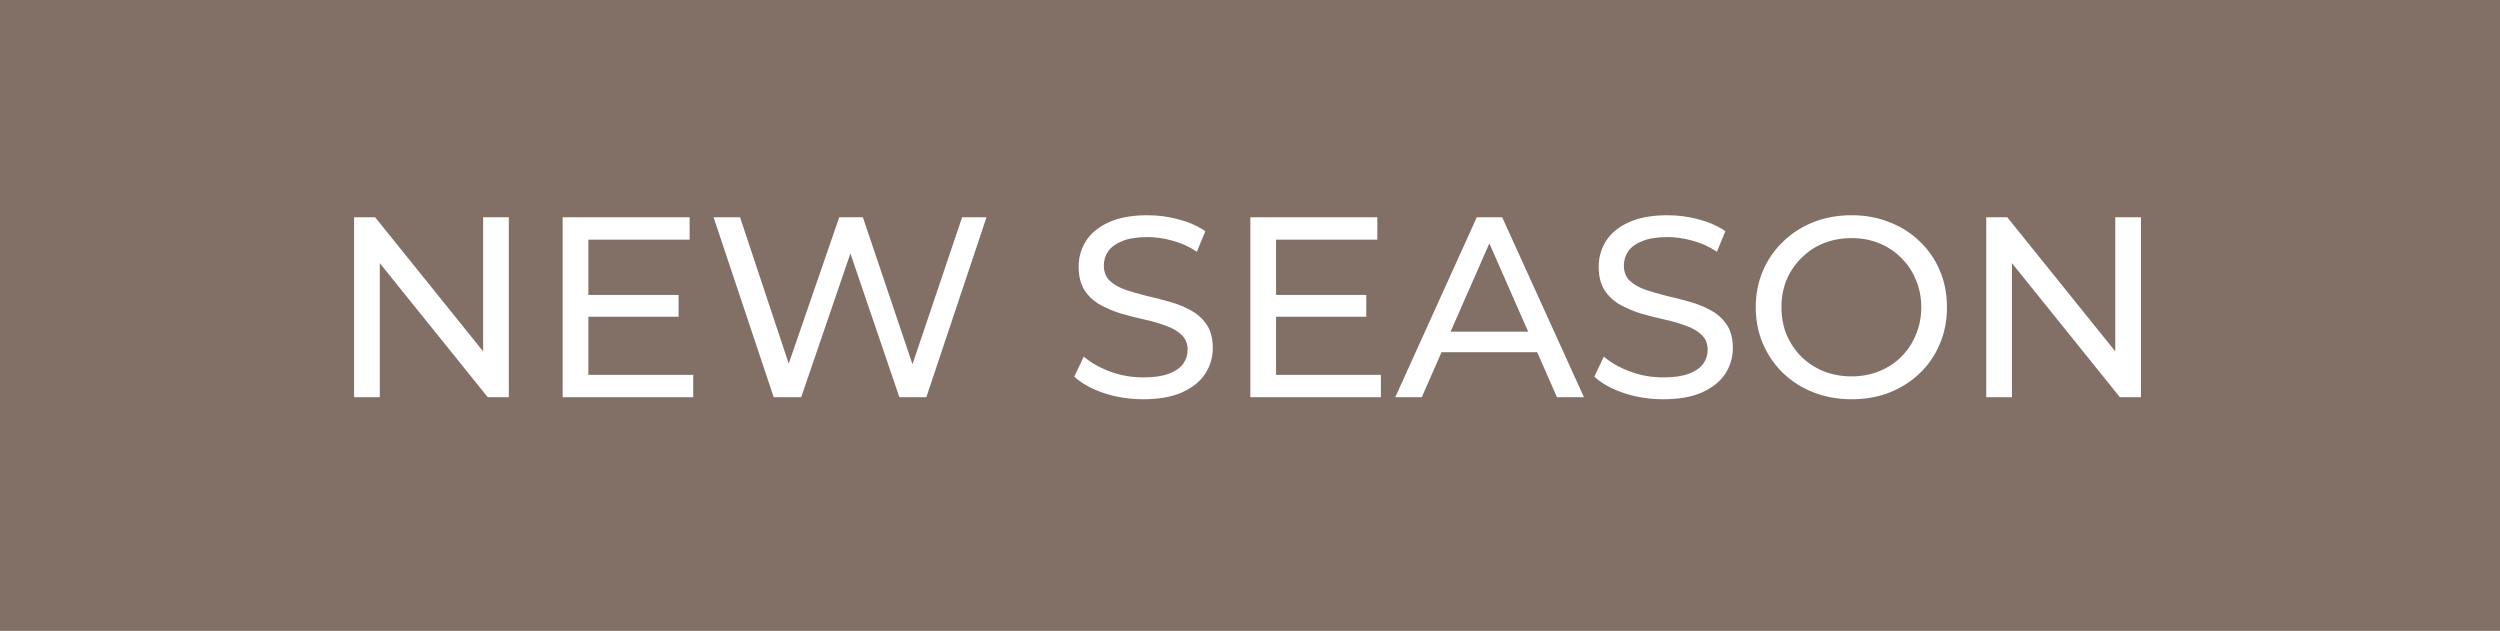 <svg width="107" height="27" viewBox="0 0 107 27" fill="none" xmlns="http://www.w3.org/2000/svg">
<rect width="107" height="27" fill="#827067"/>
<path d="M15.155 17V9.3H16.057L21.15 15.625H20.677V9.3H21.777V17H20.875L15.782 10.675H16.255V17H15.155ZM25.083 12.622H29.043V13.557H25.083V12.622ZM25.182 16.043H29.67V17H24.082V9.3H29.516V10.257H25.182V16.043ZM33.114 17L30.541 9.3H31.674L34.038 16.406H33.467L35.919 9.3H36.931L39.33 16.406H38.779L41.178 9.3H42.222L39.648 17H38.493L36.249 10.411H36.547L34.291 17H33.114ZM48.927 17.088C48.341 17.088 47.78 17 47.244 16.824C46.709 16.641 46.287 16.406 45.979 16.12L46.386 15.262C46.68 15.519 47.054 15.731 47.508 15.9C47.963 16.069 48.436 16.153 48.927 16.153C49.375 16.153 49.738 16.102 50.016 15.999C50.295 15.896 50.5 15.757 50.632 15.581C50.764 15.398 50.83 15.192 50.83 14.965C50.83 14.701 50.742 14.488 50.566 14.327C50.398 14.166 50.174 14.037 49.895 13.942C49.624 13.839 49.323 13.751 48.993 13.678C48.663 13.605 48.33 13.52 47.992 13.425C47.662 13.322 47.358 13.194 47.079 13.04C46.808 12.886 46.588 12.681 46.419 12.424C46.251 12.16 46.166 11.823 46.166 11.412C46.166 11.016 46.269 10.653 46.474 10.323C46.687 9.986 47.01 9.718 47.442 9.52C47.882 9.315 48.44 9.212 49.114 9.212C49.562 9.212 50.005 9.271 50.445 9.388C50.885 9.505 51.267 9.674 51.589 9.894L51.226 10.774C50.896 10.554 50.548 10.396 50.181 10.301C49.815 10.198 49.459 10.147 49.114 10.147C48.682 10.147 48.326 10.202 48.047 10.312C47.769 10.422 47.563 10.569 47.431 10.752C47.307 10.935 47.244 11.141 47.244 11.368C47.244 11.639 47.329 11.856 47.497 12.017C47.673 12.178 47.897 12.307 48.168 12.402C48.447 12.497 48.751 12.585 49.081 12.666C49.411 12.739 49.741 12.824 50.071 12.919C50.409 13.014 50.713 13.139 50.984 13.293C51.263 13.447 51.487 13.652 51.655 13.909C51.824 14.166 51.908 14.496 51.908 14.899C51.908 15.288 51.802 15.651 51.589 15.988C51.377 16.318 51.047 16.586 50.599 16.791C50.159 16.989 49.602 17.088 48.927 17.088ZM54.516 12.622H58.476V13.557H54.516V12.622ZM54.615 16.043H59.103V17H53.515V9.3H58.949V10.257H54.615V16.043ZM59.718 17L63.206 9.3H64.294L67.793 17H66.638L63.525 9.916H63.965L60.852 17H59.718ZM61.203 15.075L61.501 14.195H65.835L66.153 15.075H61.203ZM71.185 17.088C70.599 17.088 70.037 17 69.502 16.824C68.967 16.641 68.545 16.406 68.237 16.12L68.644 15.262C68.938 15.519 69.311 15.731 69.766 15.9C70.221 16.069 70.694 16.153 71.185 16.153C71.632 16.153 71.996 16.102 72.274 15.999C72.553 15.896 72.758 15.757 72.89 15.581C73.022 15.398 73.088 15.192 73.088 14.965C73.088 14.701 73 14.488 72.824 14.327C72.656 14.166 72.432 14.037 72.153 13.942C71.882 13.839 71.581 13.751 71.251 13.678C70.921 13.605 70.588 13.52 70.25 13.425C69.92 13.322 69.616 13.194 69.337 13.04C69.066 12.886 68.846 12.681 68.677 12.424C68.508 12.16 68.424 11.823 68.424 11.412C68.424 11.016 68.527 10.653 68.732 10.323C68.945 9.986 69.267 9.718 69.7 9.52C70.14 9.315 70.698 9.212 71.372 9.212C71.82 9.212 72.263 9.271 72.703 9.388C73.143 9.505 73.525 9.674 73.847 9.894L73.484 10.774C73.154 10.554 72.806 10.396 72.439 10.301C72.073 10.198 71.717 10.147 71.372 10.147C70.939 10.147 70.584 10.202 70.305 10.312C70.026 10.422 69.821 10.569 69.689 10.752C69.564 10.935 69.502 11.141 69.502 11.368C69.502 11.639 69.587 11.856 69.755 12.017C69.931 12.178 70.155 12.307 70.426 12.402C70.705 12.497 71.009 12.585 71.339 12.666C71.669 12.739 71.999 12.824 72.329 12.919C72.666 13.014 72.971 13.139 73.242 13.293C73.521 13.447 73.745 13.652 73.913 13.909C74.082 14.166 74.166 14.496 74.166 14.899C74.166 15.288 74.06 15.651 73.847 15.988C73.635 16.318 73.305 16.586 72.857 16.791C72.417 16.989 71.86 17.088 71.185 17.088ZM79.249 17.088C78.662 17.088 78.116 16.989 77.61 16.791C77.112 16.593 76.679 16.318 76.312 15.966C75.945 15.607 75.659 15.189 75.454 14.712C75.249 14.235 75.146 13.715 75.146 13.15C75.146 12.585 75.249 12.065 75.454 11.588C75.659 11.111 75.945 10.697 76.312 10.345C76.679 9.986 77.112 9.707 77.61 9.509C78.109 9.311 78.655 9.212 79.249 9.212C79.836 9.212 80.375 9.311 80.866 9.509C81.365 9.7 81.797 9.975 82.164 10.334C82.538 10.686 82.824 11.1 83.022 11.577C83.228 12.054 83.33 12.578 83.33 13.15C83.33 13.722 83.228 14.246 83.022 14.723C82.824 15.2 82.538 15.618 82.164 15.977C81.797 16.329 81.365 16.604 80.866 16.802C80.375 16.993 79.836 17.088 79.249 17.088ZM79.249 16.109C79.674 16.109 80.067 16.036 80.426 15.889C80.793 15.742 81.108 15.537 81.372 15.273C81.644 15.002 81.853 14.686 81.999 14.327C82.153 13.968 82.23 13.575 82.23 13.15C82.23 12.725 82.153 12.332 81.999 11.973C81.853 11.614 81.644 11.302 81.372 11.038C81.108 10.767 80.793 10.558 80.426 10.411C80.067 10.264 79.674 10.191 79.249 10.191C78.817 10.191 78.417 10.264 78.05 10.411C77.691 10.558 77.376 10.767 77.104 11.038C76.833 11.302 76.62 11.614 76.466 11.973C76.32 12.332 76.246 12.725 76.246 13.15C76.246 13.575 76.32 13.968 76.466 14.327C76.62 14.686 76.833 15.002 77.104 15.273C77.376 15.537 77.691 15.742 78.05 15.889C78.417 16.036 78.817 16.109 79.249 16.109ZM85.011 17V9.3H85.913L91.006 15.625H90.533V9.3H91.633V17H90.731L85.638 10.675H86.111V17H85.011Z" fill="white"/>
</svg>
